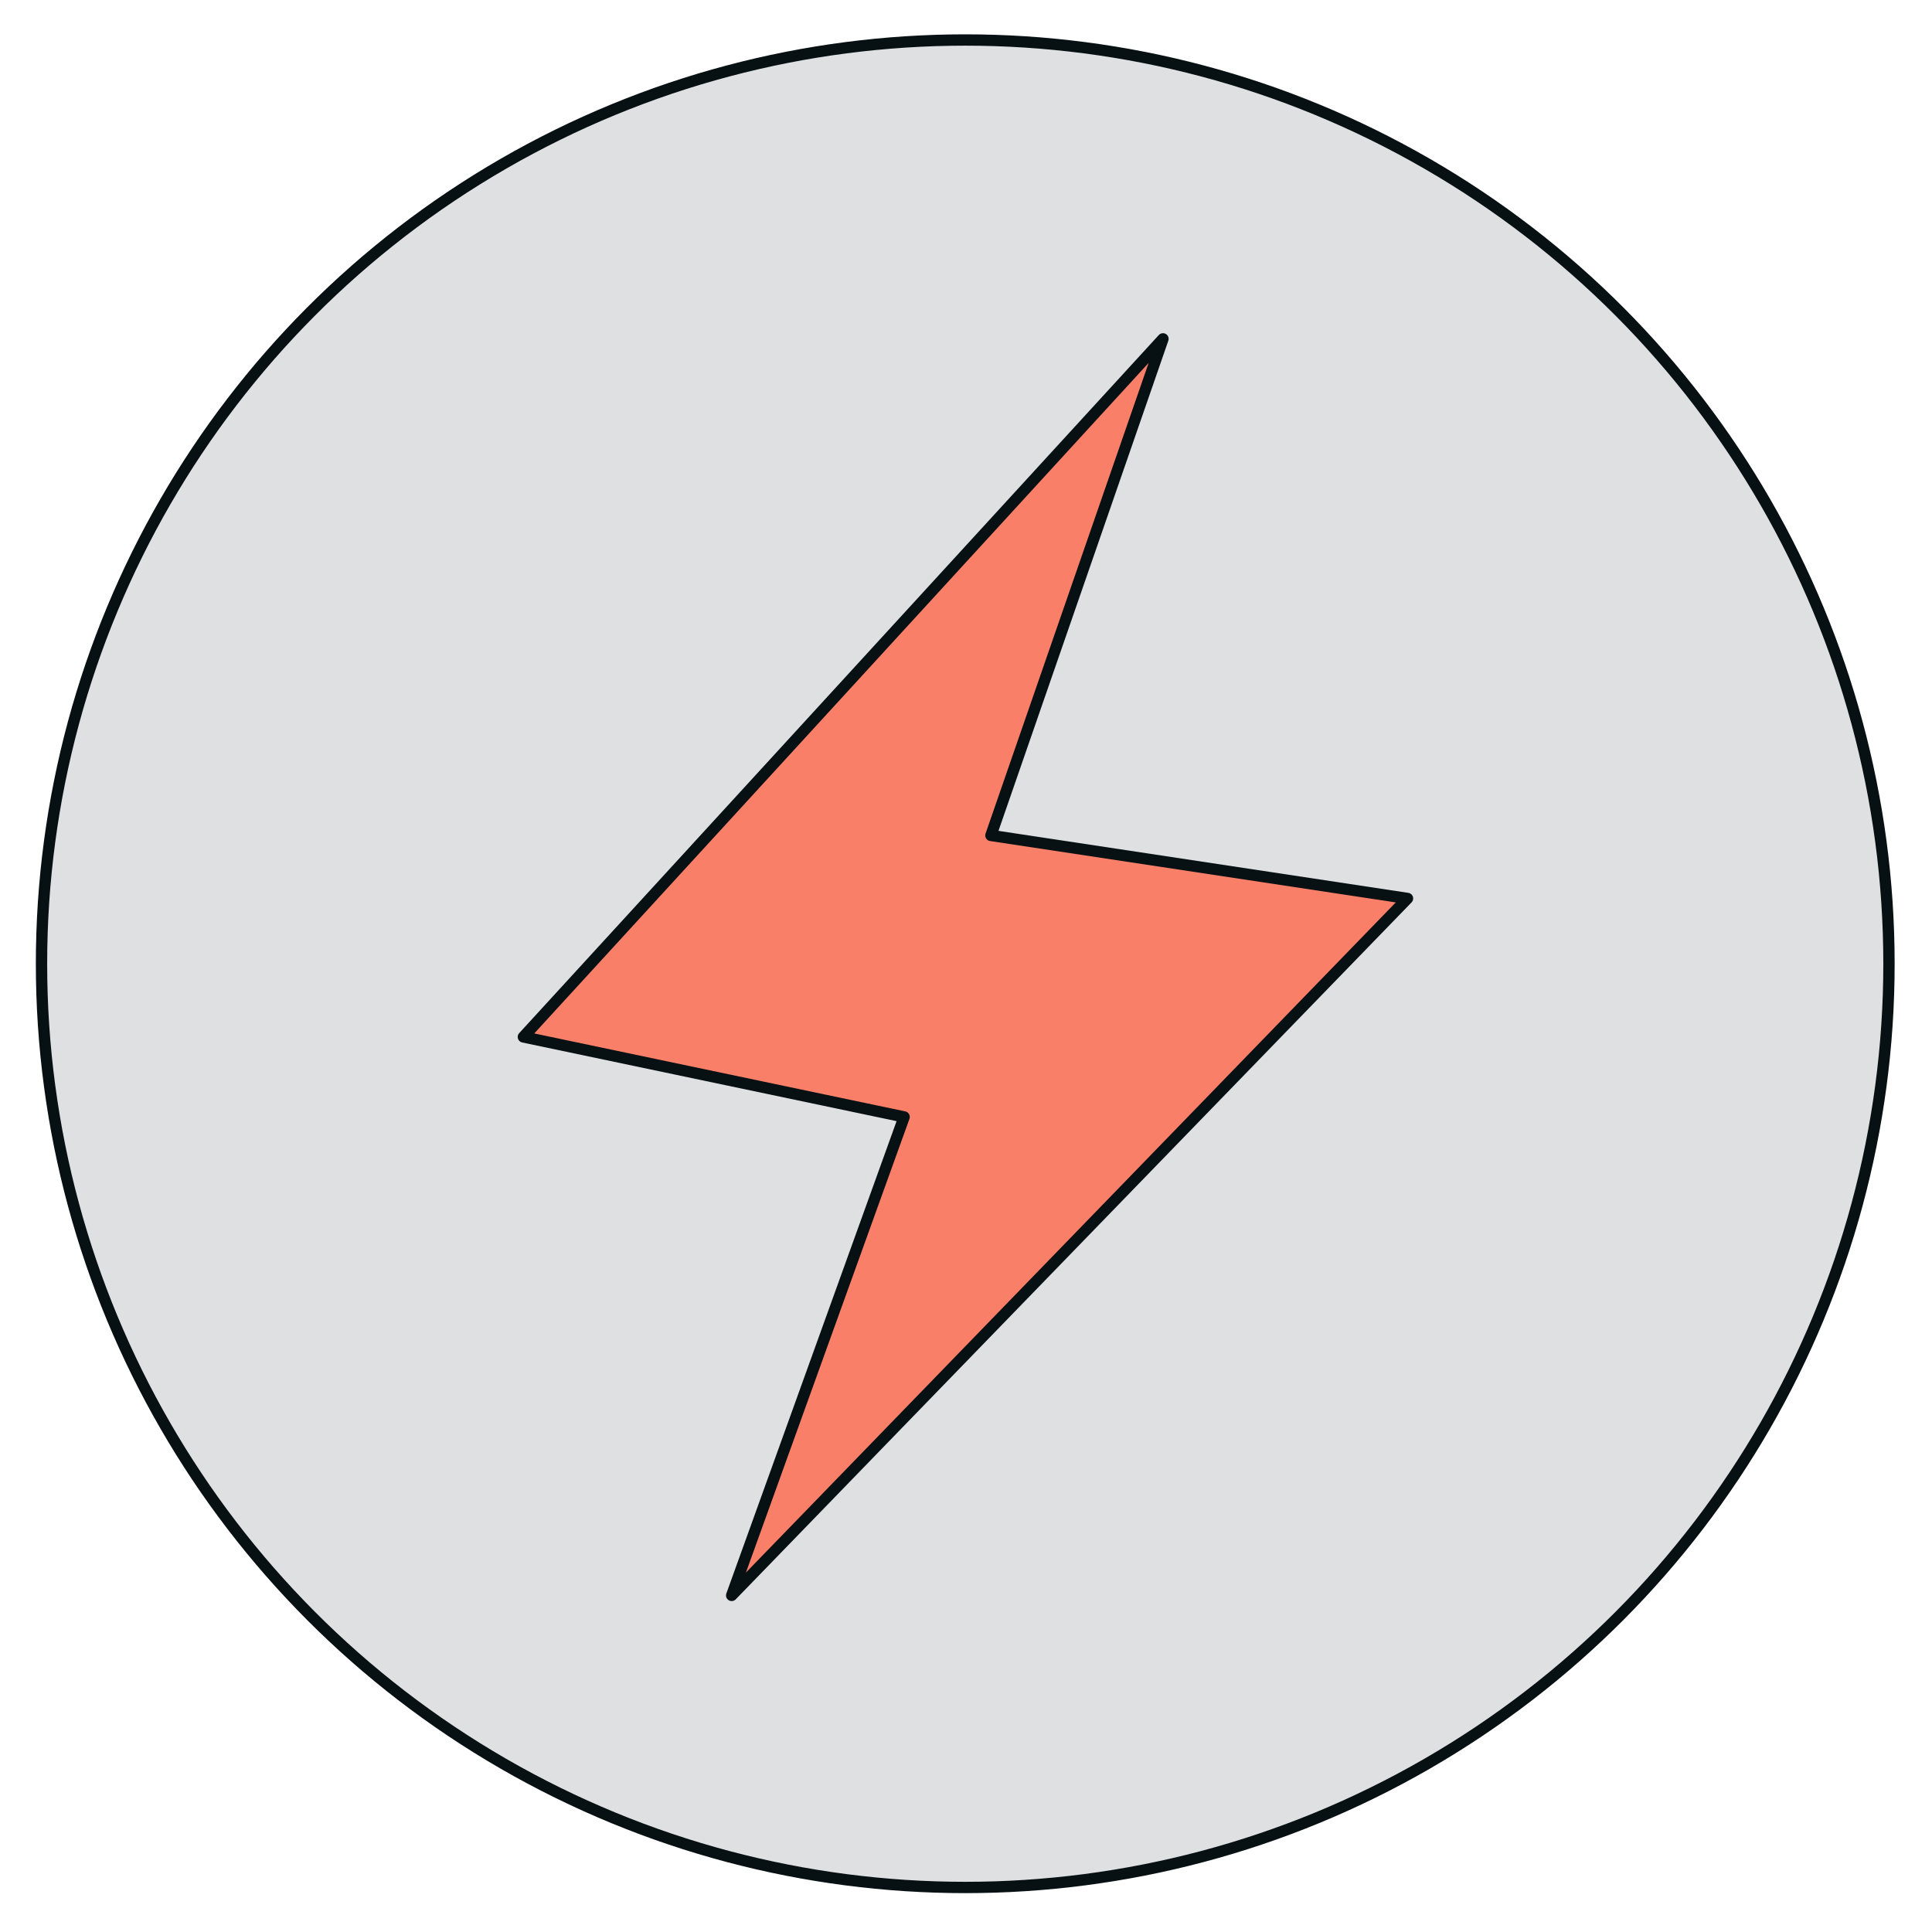 <?xml version="1.0" encoding="UTF-8"?> <!-- Generator: Adobe Illustrator 25.0.1, SVG Export Plug-In . SVG Version: 6.00 Build 0) --> <svg xmlns="http://www.w3.org/2000/svg" xmlns:xlink="http://www.w3.org/1999/xlink" id="Layer_1" x="0px" y="0px" viewBox="0 0 512 512" style="enable-background:new 0 0 512 512;" xml:space="preserve"> <style type="text/css"> .st0{fill:#DFE0E2;stroke:#071013;stroke-width:3;stroke-linecap:round;stroke-linejoin:round;stroke-miterlimit:10;} .st1{fill:#FA7F68;stroke:#071013;stroke-width:3;stroke-linecap:round;stroke-linejoin:round;stroke-miterlimit:10;} .st2{fill:#FA7F68;} .st3{fill:#DFE0E2;} .st4{fill:#071013;} .st5{fill:#62BBC1;} .st6{fill:#A2AEBB;} .st7{fill:#809BCE;} </style> <g id="color_styel"> <circle class="st0" cx="255.8" cy="255.4" r="244.8"></circle> <path class="st1" d="M308.2,89.8l-169.5,185L239.6,296l-45.7,126.8L373,238.1l-110.4-16.7L308.2,89.8z"></path> </g> <rect x="617" y="102.8" class="st2" width="88.5" height="88.5"></rect> <rect x="725.5" y="102.8" class="st3" width="88.5" height="88.5"></rect> <rect x="725.5" y="319.8" class="st4" width="88.5" height="88.5"></rect> <rect x="617" y="211.3" class="st5" width="88.5" height="88.5"></rect> <rect x="725.5" y="211.3" class="st6" width="88.5" height="88.5"></rect> <rect x="617" y="319.8" class="st7" width="88.5" height="88.5"></rect> </svg> 